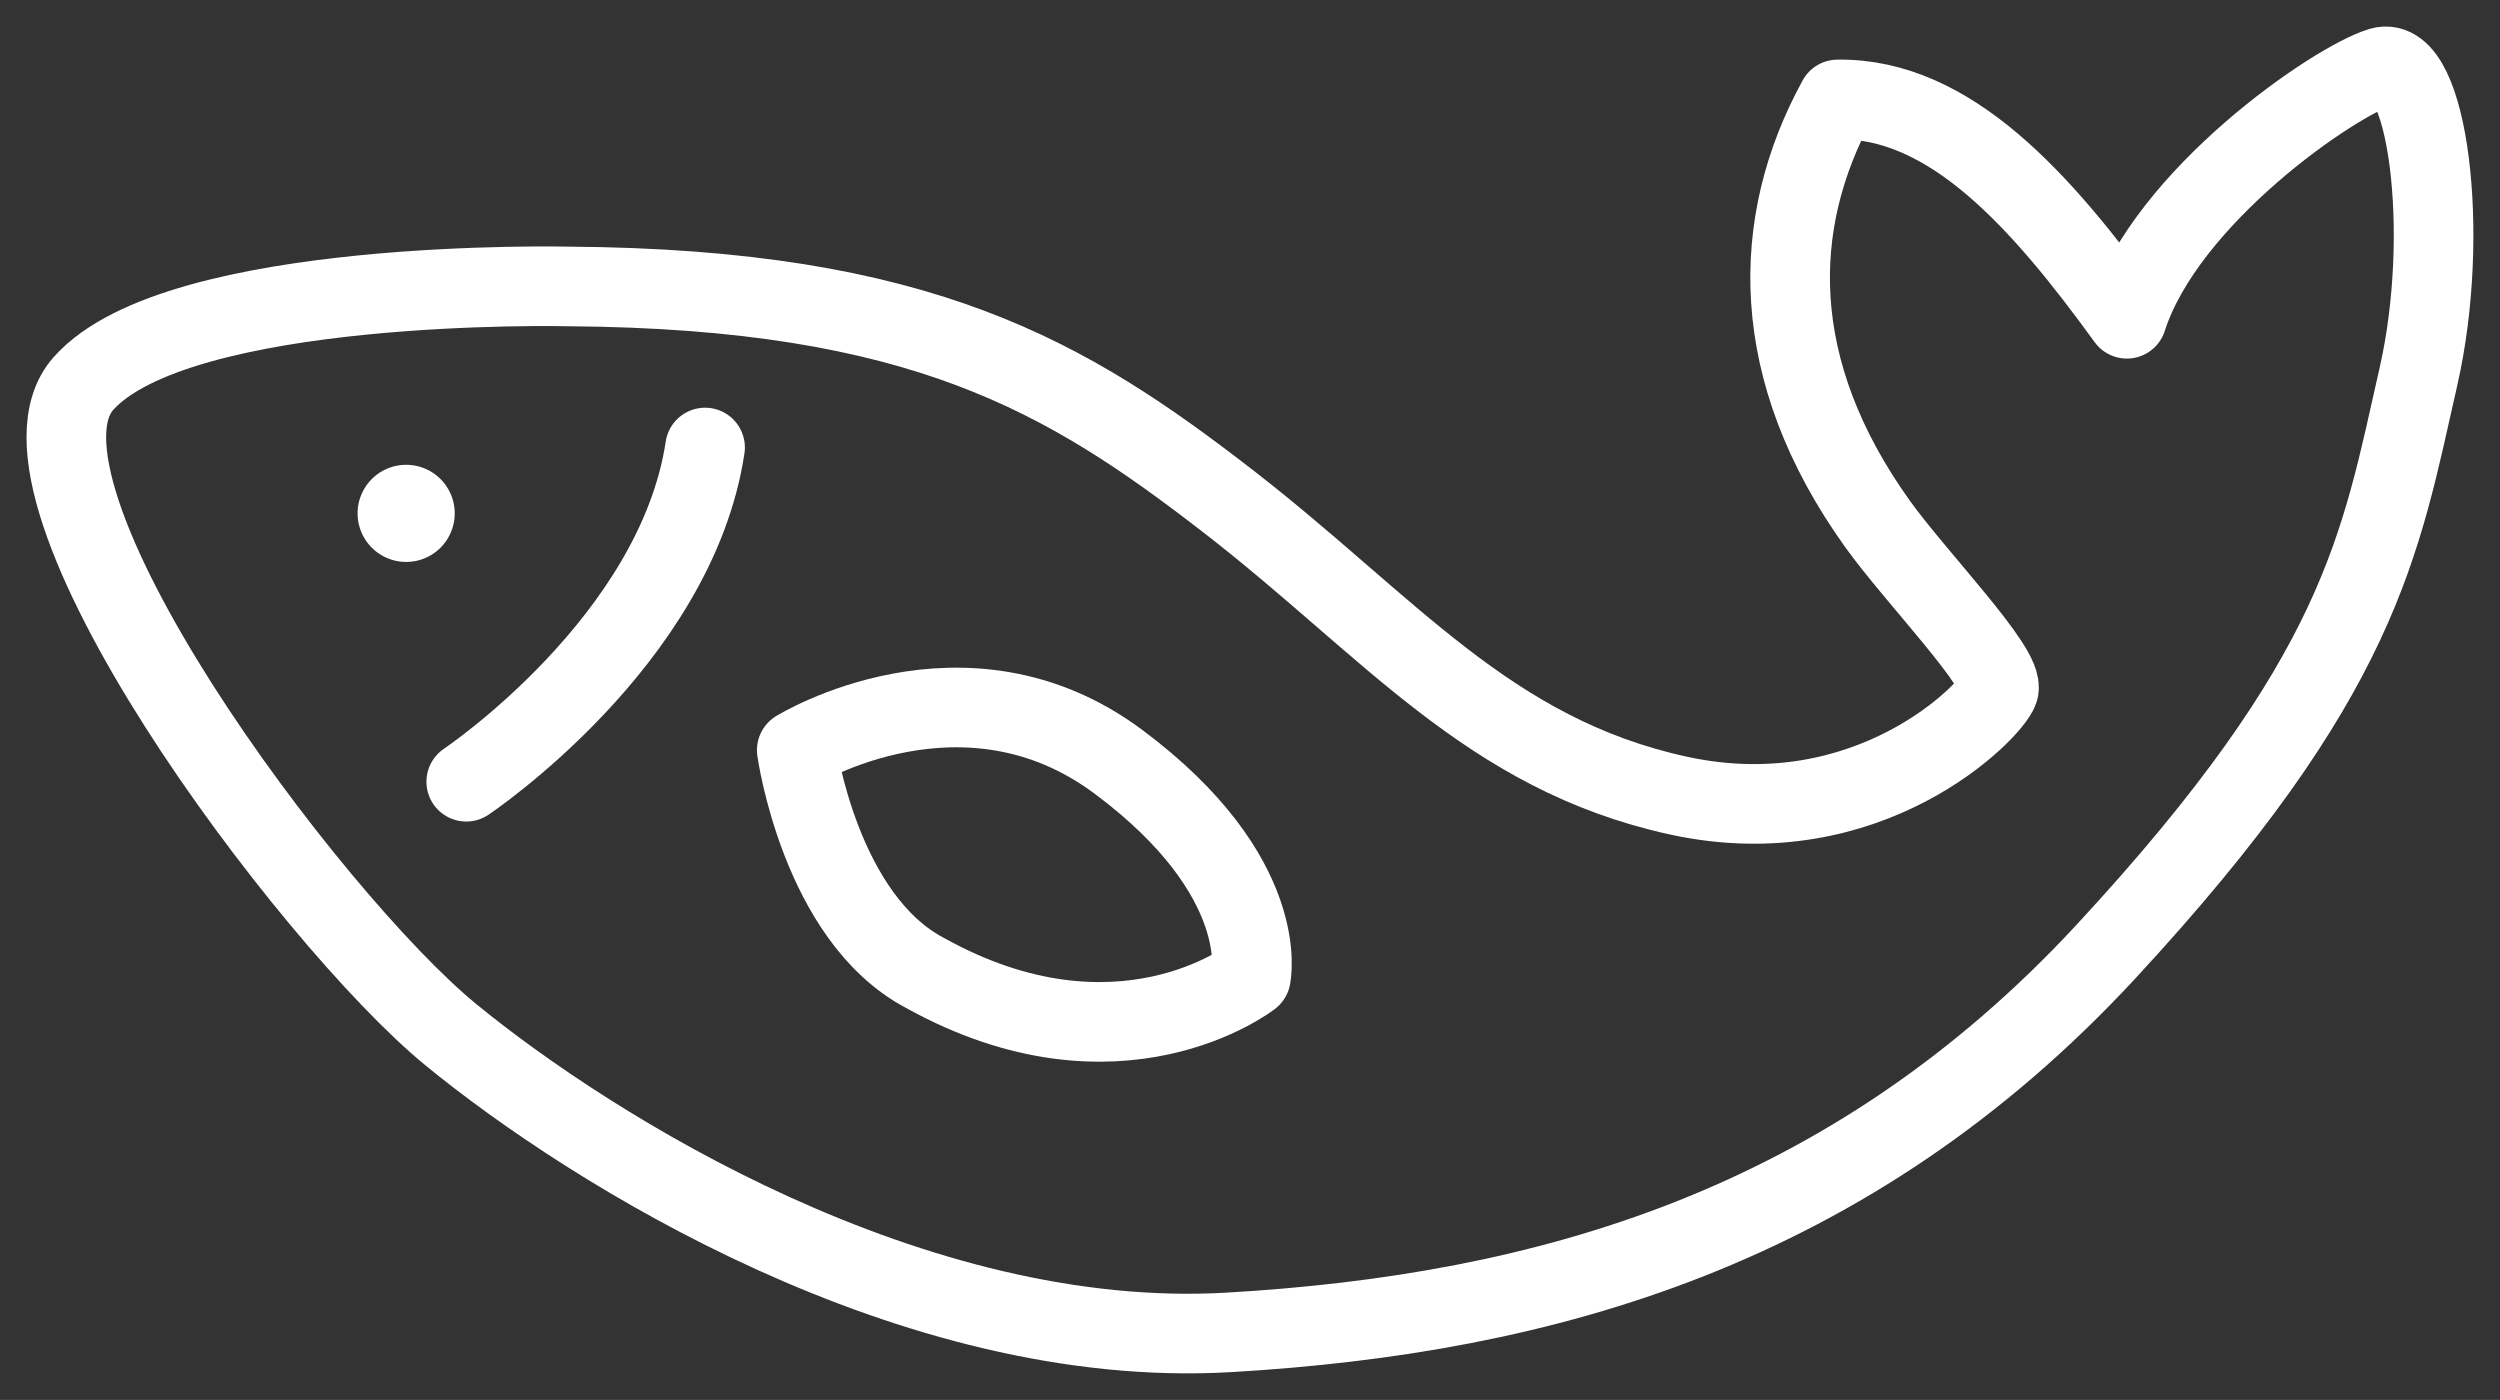 <?xml version="1.0" encoding="UTF-8"?> <svg xmlns="http://www.w3.org/2000/svg" xmlns:xlink="http://www.w3.org/1999/xlink" width="94.205" height="52.752" viewBox="0 0 94.205 52.752"><rect x="0" y="0" width="94.205" height="52.752" fill="#333333" stroke="none"/><defs><clipPath id="clip-path"><rect id="Rectangle_609" data-name="Rectangle 609" width="94.205" height="52.752" transform="translate(0 0)" fill="none" stroke="#fff" stroke-width="3"></rect></clipPath></defs><g id="Groupe_1266" data-name="Groupe 1266" transform="translate(0 0)"><g id="Groupe_1265" data-name="Groupe 1265" clip-path="url(#clip-path)"><path id="Tracé_11866" data-name="Tracé 11866" d="M21.419,10.794s-14.7-.348-18.271,3.654,8.526,20.186,13.834,24.536S34.383,50.9,46.3,50.207s23.4-3.915,33.062-14.355,10.323-15.3,11.77-21.661c1.238-5.449.323-12.185-1.417-11.663s-8.091,4.873-9.57,9.484c-3.22-4.437-6.656-8.331-10.9-8.265-2.556,4.664-2.638,10.2,1.49,15.976,1.464,2.05,4.84,5.492,4.579,6.275s-4.894,5.547-12.072,3.981-10.9-6.4-16.966-11.093S34.74,10.888,21.419,10.794Z" fill="none" stroke="#fff" stroke-linecap="round" stroke-linejoin="round" stroke-width="3"></path><path id="Tracé_11867" data-name="Tracé 11867" d="M17.569,29.457s7.9-5.286,9-12.594" fill="none" stroke="#fff" stroke-linecap="round" stroke-linejoin="round" stroke-width="3"></path><path id="Tracé_11868" data-name="Tracé 11868" d="M30.023,28.267s6.308-3.894,12.122.439,4.991,8.118,4.991,8.118-4.991,3.894-12.286-.165C30.9,34.575,30.023,28.267,30.023,28.267Z" fill="none" stroke="#fff" stroke-linecap="round" stroke-linejoin="round" stroke-width="3"></path><path id="Tracé_11869" data-name="Tracé 11869" d="M13.475,19.344a1.83,1.83,0,1,1,1.831,1.831,1.831,1.831,0,0,1-1.831-1.831" fill="#fff"></path></g></g></svg> 